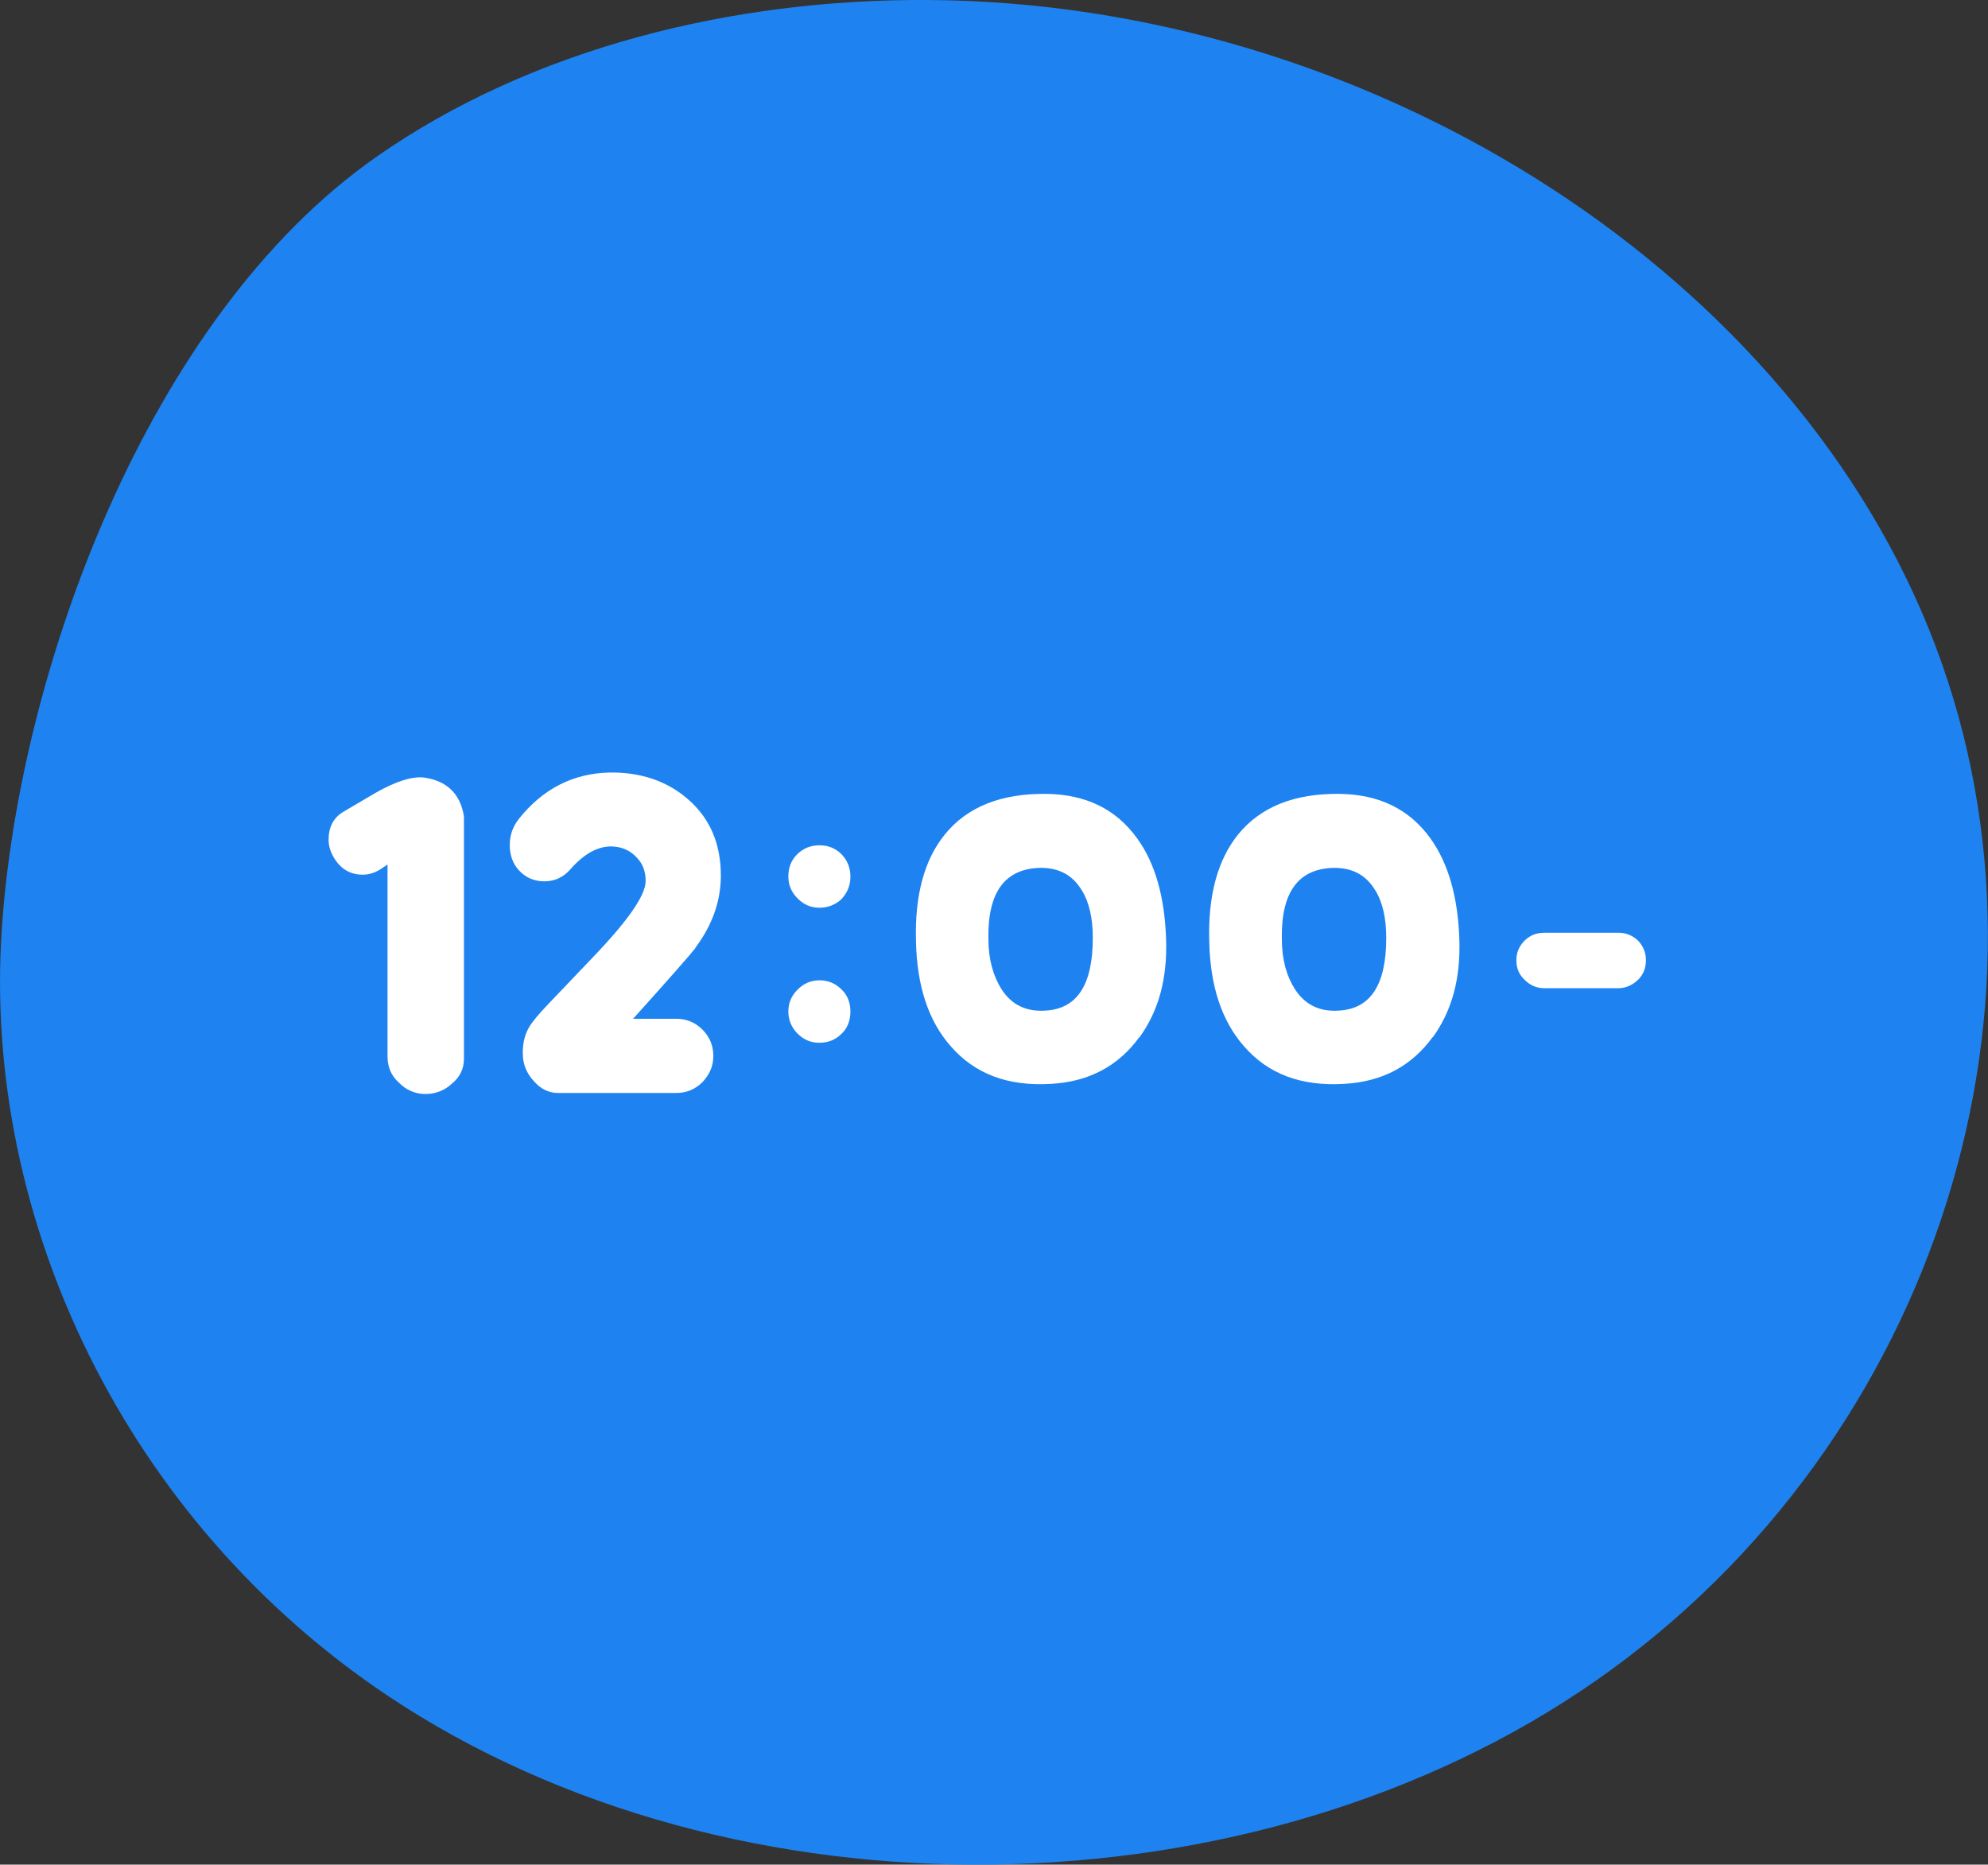 <?xml version="1.0" encoding="UTF-8"?>
<svg id="_レイヤー_2" data-name="レイヤー 2" xmlns="http://www.w3.org/2000/svg" viewBox="0 0 113.68 106.61">
  <rect x="0" y="0" width="113.68" height="106.61" fill="#333333" stroke="none"/>
  <defs>
    <style>
      .cls-1 {
        fill: #fff;
      }

      .cls-2 {
        fill: #1e83f0;
      }
    </style>
  </defs>
  <g id="_レイヤー_3" data-name="レイヤー 3">
    <g>
      <path class="cls-2" d="M22.15,96.94c19.87,13.29,49.62,12.78,69.17-.89,19.55-13.67,27.45-39.16,18.98-60.08C101.84,15.05,77.87.15,53.1,0c-11.25-.07-22.71,2.77-31.58,8.97C8.38,18.16,1.07,38.5.1,53.16c-1.1,16.59,7.12,33.79,22.05,43.78Z"/>
      <g>
        <path class="cls-1" d="M25.85,61.95c-.42.4-.95.6-1.52.6s-1.1-.22-1.52-.65c-.45-.4-.65-.92-.65-1.5v-10.97l-.3.2c-.35.25-.73.38-1.12.38-.68,0-1.2-.3-1.57-.85-.25-.38-.38-.75-.38-1.15,0-.72.27-1.25.85-1.6l1.82-1.07c1.17-.67,2.12-.97,2.82-.88,1.3.2,2.05.95,2.25,2.22v13.85c0,.58-.23,1.05-.68,1.42Z"/>
        <path class="cls-1" d="M39.77,54.2c-.27.35-1.45,1.7-3.57,4.05h2.47c.58,0,1.08.2,1.5.62.4.4.62.9.62,1.5s-.22,1.07-.62,1.5c-.42.42-.92.62-1.5.62h-6.77c-.52,0-.98-.23-1.35-.65-.4-.42-.62-.92-.65-1.45-.03-.62.07-1.17.35-1.65.17-.3.52-.72,1.07-1.3l2.5-2.62c2.07-2.15,3.1-3.62,3.1-4.45,0-.55-.17-1-.52-1.35-.35-.38-.78-.58-1.33-.62-.83-.05-1.65.38-2.47,1.32-.4.45-.9.67-1.47.67s-1.05-.2-1.43-.6c-.38-.4-.55-.9-.55-1.47s.17-1.05.52-1.5c1.37-1.72,3.1-2.6,5.17-2.65,1.82-.03,3.35.5,4.55,1.57,1.22,1.08,1.83,2.52,1.83,4.32,0,1.45-.48,2.82-1.45,4.12Z"/>
        <path class="cls-1" d="M48.13,51.4c-.35.32-.77.5-1.27.5s-.9-.18-1.25-.53c-.35-.35-.53-.77-.53-1.25,0-.5.15-.92.5-1.27.35-.35.78-.52,1.28-.52s.92.17,1.27.52c.33.35.5.78.5,1.27s-.17.92-.5,1.27ZM48.13,59.1c-.35.35-.77.52-1.27.52s-.9-.17-1.25-.52c-.35-.35-.53-.78-.53-1.27s.18-.9.53-1.25c.35-.35.75-.53,1.25-.53s.92.18,1.27.53c.33.32.5.75.5,1.25,0,.52-.17.95-.5,1.27Z"/>
        <path class="cls-1" d="M65.15,59.3c-1.2,1.65-2.88,2.55-5.05,2.67-2.47.15-4.37-.57-5.75-2.17-1.25-1.42-1.92-3.42-1.97-5.97-.08-2.62.47-4.67,1.65-6.12,1.27-1.57,3.2-2.35,5.8-2.32,2.28.03,4,.88,5.2,2.55,1.03,1.42,1.57,3.35,1.65,5.75.08,2.25-.42,4.1-1.52,5.62ZM61.87,50.92c-.52-.88-1.3-1.3-2.35-1.3-2.05.03-3.05,1.38-3,4.07,0,1.17.28,2.12.75,2.87.57.88,1.4,1.3,2.52,1.22,1.8-.1,2.7-1.47,2.7-4.15,0-1.12-.2-2.02-.62-2.72Z"/>
        <path class="cls-1" d="M81.92,59.3c-1.2,1.65-2.88,2.55-5.05,2.67-2.47.15-4.38-.57-5.75-2.17-1.25-1.42-1.92-3.42-1.97-5.97-.08-2.62.48-4.67,1.65-6.12,1.28-1.57,3.2-2.35,5.8-2.32,2.27.03,4,.88,5.2,2.55,1.02,1.42,1.57,3.35,1.65,5.75.08,2.25-.42,4.1-1.52,5.62ZM78.65,50.92c-.52-.88-1.3-1.3-2.35-1.3-2.05.03-3.05,1.38-3,4.07,0,1.17.27,2.12.75,2.87.57.88,1.4,1.3,2.52,1.22,1.8-.1,2.7-1.47,2.7-4.15,0-1.12-.2-2.02-.62-2.72Z"/>
        <path class="cls-1" d="M93.67,56.02c-.32.3-.7.48-1.12.48h-4.25c-.45,0-.82-.18-1.12-.48-.32-.3-.47-.67-.47-1.12,0-.42.15-.8.47-1.12.3-.3.68-.45,1.12-.45h4.25c.42,0,.8.15,1.12.45.3.32.45.7.45,1.12,0,.45-.15.82-.45,1.12Z"/>
      </g>
    </g>
  </g>
</svg>